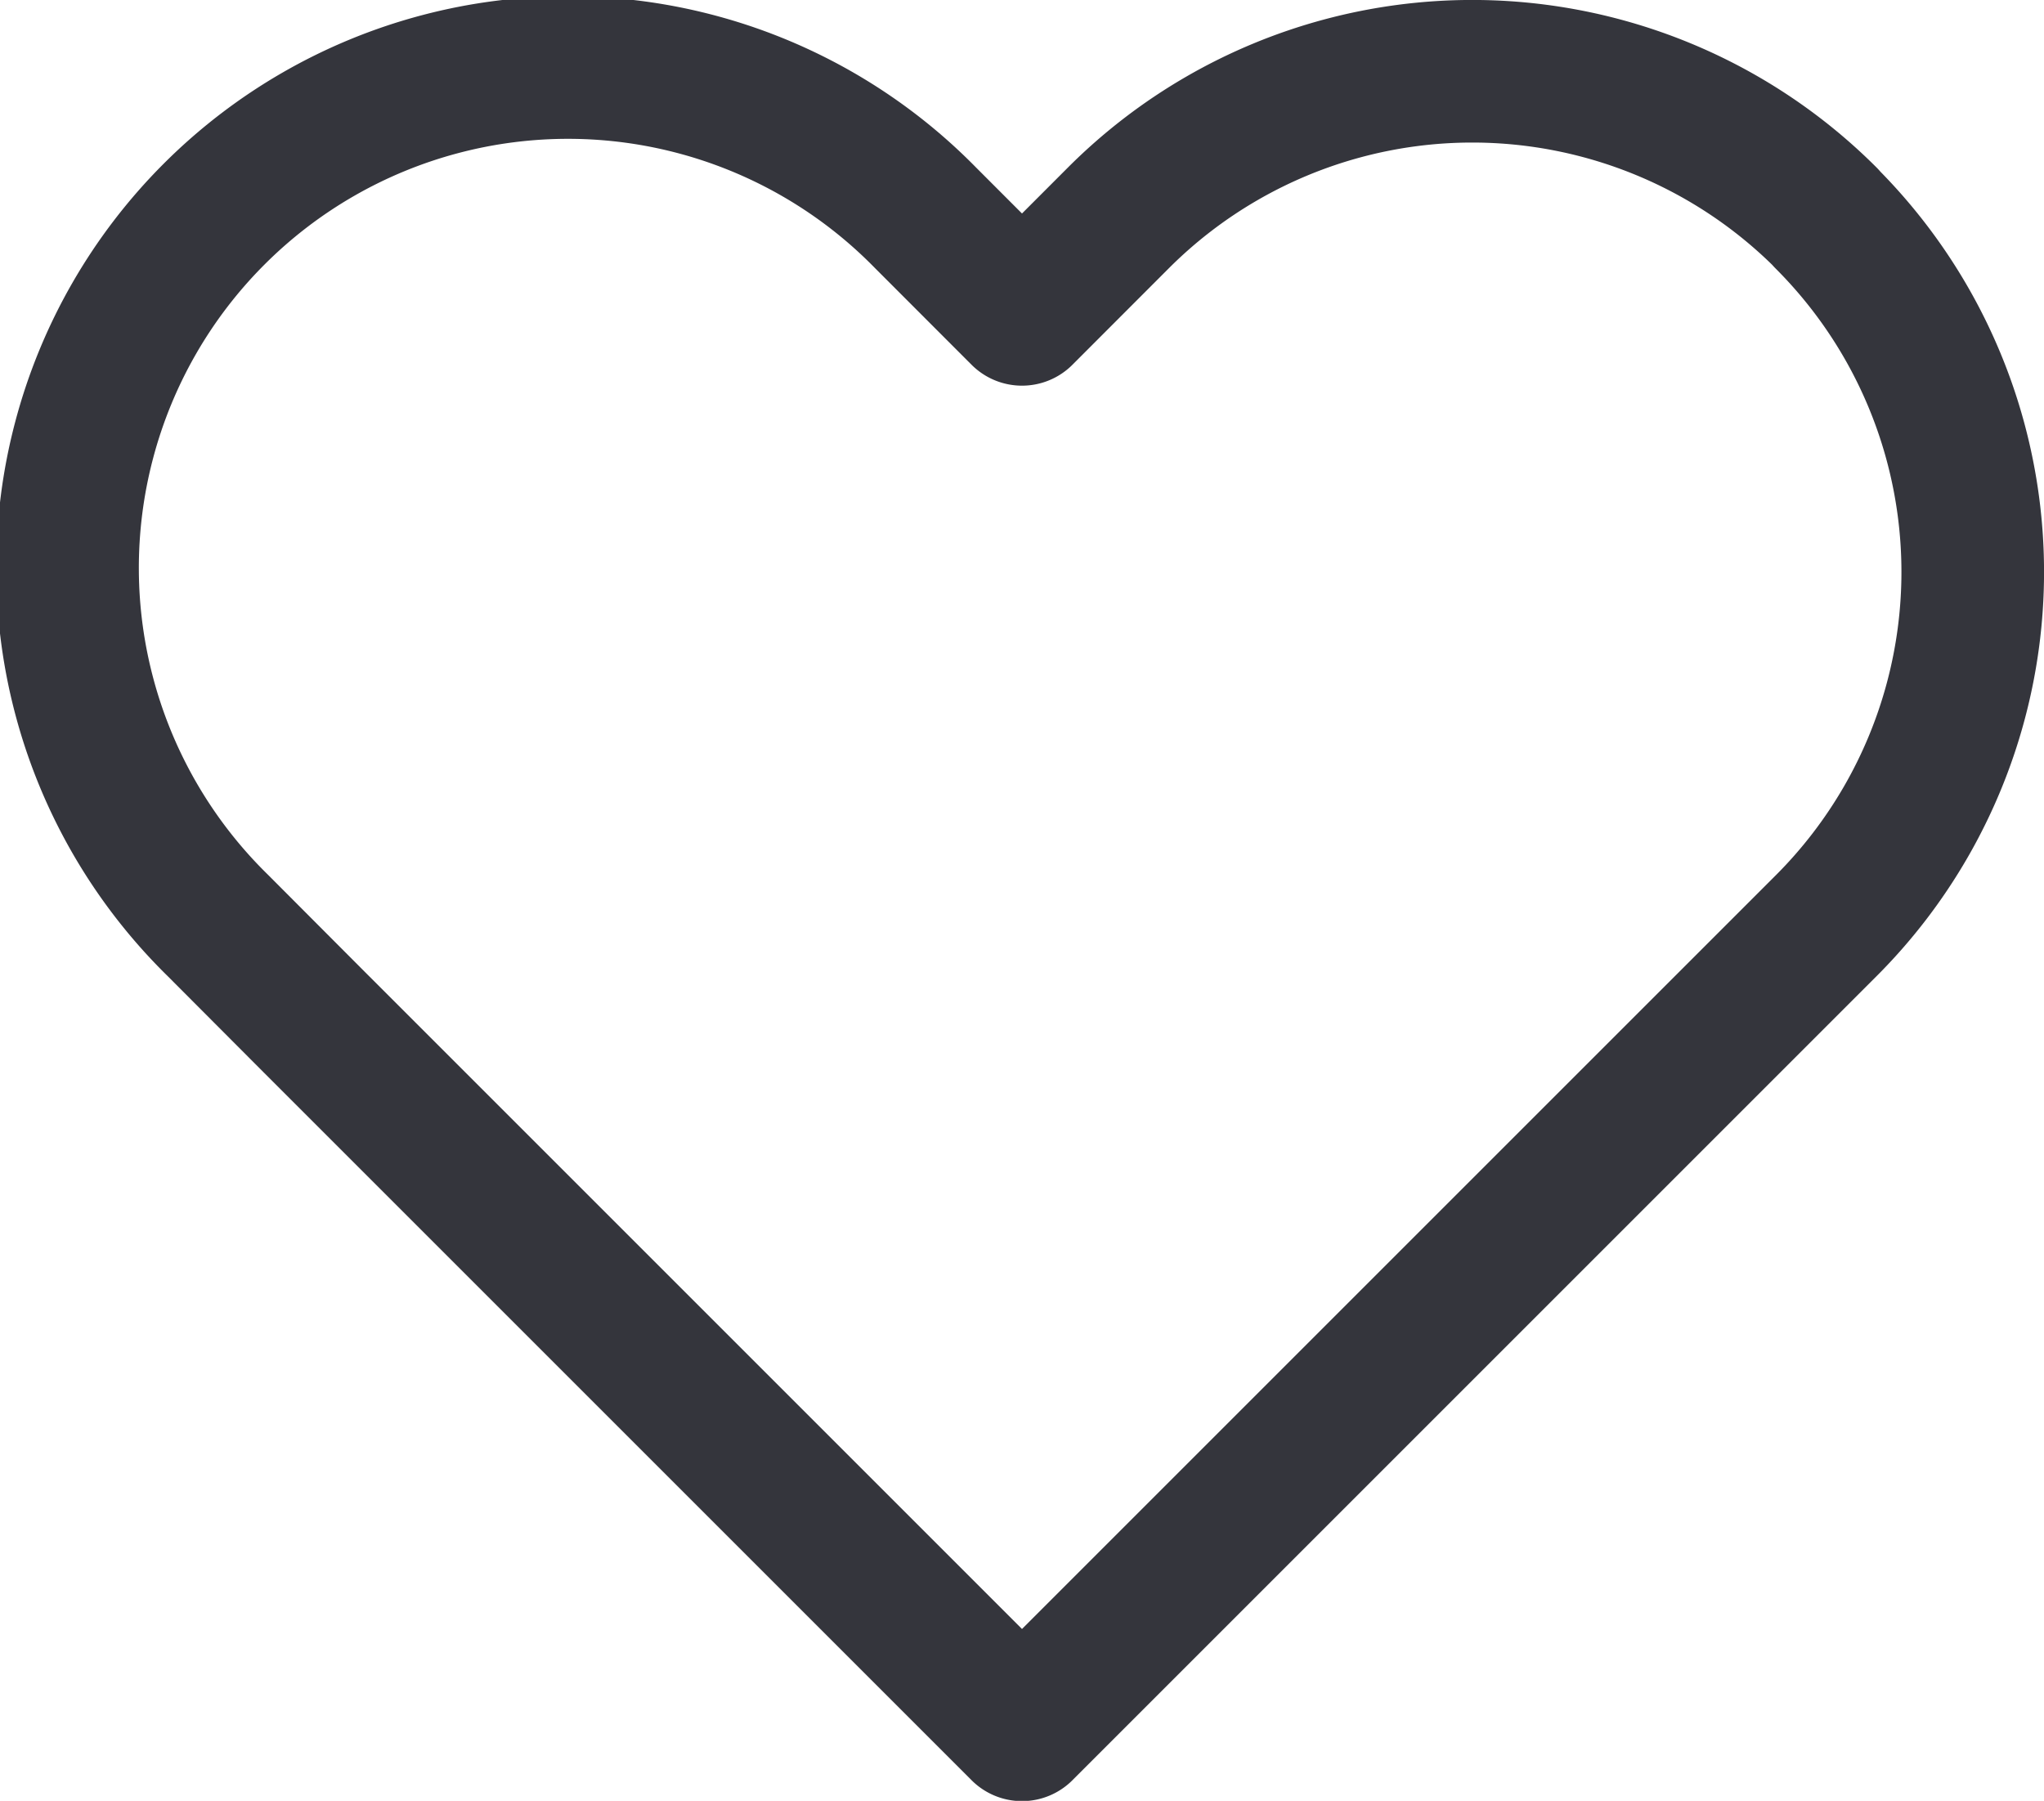 <svg xmlns="http://www.w3.org/2000/svg" width="21.5" height="18.944" viewBox="0 0 21.5 18.944">
  <path id="Icon_feather-heart" data-name="Icon feather-heart" d="M20.781,6.039a5.262,5.262,0,0,0-7.444,0L12.323,7.054,11.309,6.039a5.264,5.264,0,1,0-7.444,7.444L4.879,14.5l7.444,7.444L19.767,14.5l1.014-1.014a5.262,5.262,0,0,0,0-7.444Z" transform="translate(-1.573 -3.747)" fill="none" stroke="#34353c" stroke-linecap="round" stroke-linejoin="round" stroke-width="1.5"/>
</svg>
